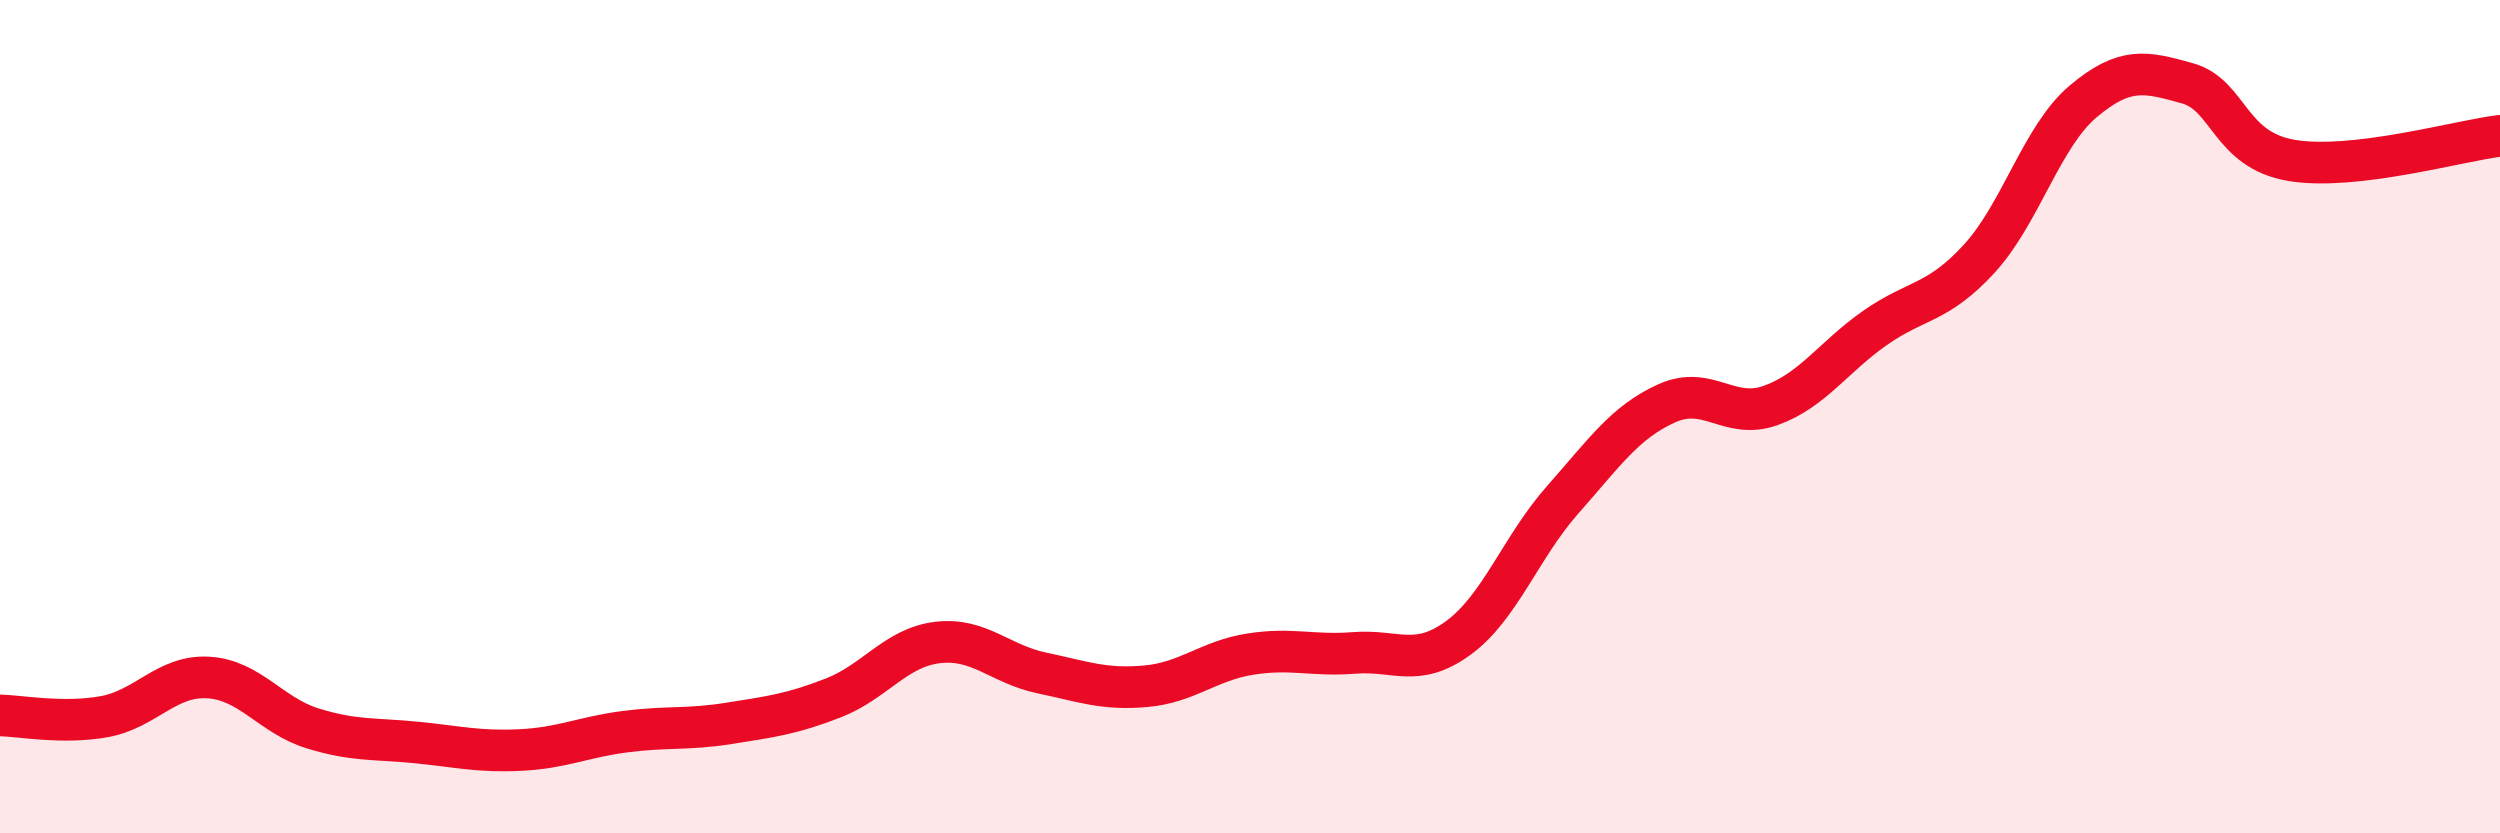 
    <svg width="60" height="20" viewBox="0 0 60 20" xmlns="http://www.w3.org/2000/svg">
      <path
        d="M 0,17.17 C 0.5,17.18 1.5,17.38 2.5,17.2 C 3.5,17.02 4,16.2 5,16.26 C 6,16.32 6.5,17.17 7.5,17.48 C 8.5,17.79 9,17.72 10,17.82 C 11,17.92 11.5,18.05 12.5,18 C 13.5,17.95 14,17.69 15,17.56 C 16,17.43 16.5,17.52 17.5,17.36 C 18.5,17.2 19,17.14 20,16.75 C 21,16.36 21.5,15.54 22.5,15.42 C 23.5,15.3 24,15.94 25,16.15 C 26,16.36 26.5,16.56 27.5,16.47 C 28.5,16.38 29,15.86 30,15.7 C 31,15.54 31.5,15.75 32.5,15.67 C 33.5,15.59 34,16.04 35,15.31 C 36,14.58 36.5,13.13 37.5,12 C 38.5,10.87 39,10.13 40,9.68 C 41,9.23 41.5,10.09 42.5,9.73 C 43.5,9.37 44,8.57 45,7.87 C 46,7.17 46.5,7.3 47.5,6.21 C 48.5,5.12 49,3.27 50,2.43 C 51,1.59 51.5,1.72 52.5,2 C 53.5,2.28 53.5,3.6 55,3.85 C 56.5,4.1 59,3.38 60,3.26L60 20L0 20Z"
        fill="#EB0A25"
        opacity="0.1"
        stroke-linecap="round"
        stroke-linejoin="round"
      />
      <path
        d="M 0,17.17 C 0.5,17.18 1.5,17.38 2.5,17.2 C 3.5,17.02 4,16.2 5,16.26 C 6,16.32 6.5,17.17 7.5,17.48 C 8.5,17.79 9,17.72 10,17.82 C 11,17.92 11.5,18.05 12.5,18 C 13.5,17.95 14,17.69 15,17.56 C 16,17.43 16.5,17.52 17.5,17.36 C 18.5,17.2 19,17.14 20,16.75 C 21,16.36 21.5,15.54 22.5,15.42 C 23.5,15.3 24,15.94 25,16.15 C 26,16.36 26.5,16.56 27.5,16.47 C 28.5,16.38 29,15.86 30,15.7 C 31,15.54 31.5,15.75 32.5,15.67 C 33.5,15.59 34,16.04 35,15.31 C 36,14.58 36.5,13.13 37.5,12 C 38.5,10.87 39,10.13 40,9.68 C 41,9.23 41.5,10.09 42.5,9.73 C 43.5,9.37 44,8.57 45,7.87 C 46,7.17 46.5,7.3 47.5,6.21 C 48.5,5.12 49,3.27 50,2.43 C 51,1.59 51.5,1.72 52.5,2 C 53.5,2.28 53.5,3.6 55,3.85 C 56.5,4.1 59,3.38 60,3.26"
        stroke="#EB0A25"
        stroke-width="1"
        fill="none"
        stroke-linecap="round"
        stroke-linejoin="round"
      />
    </svg>
  